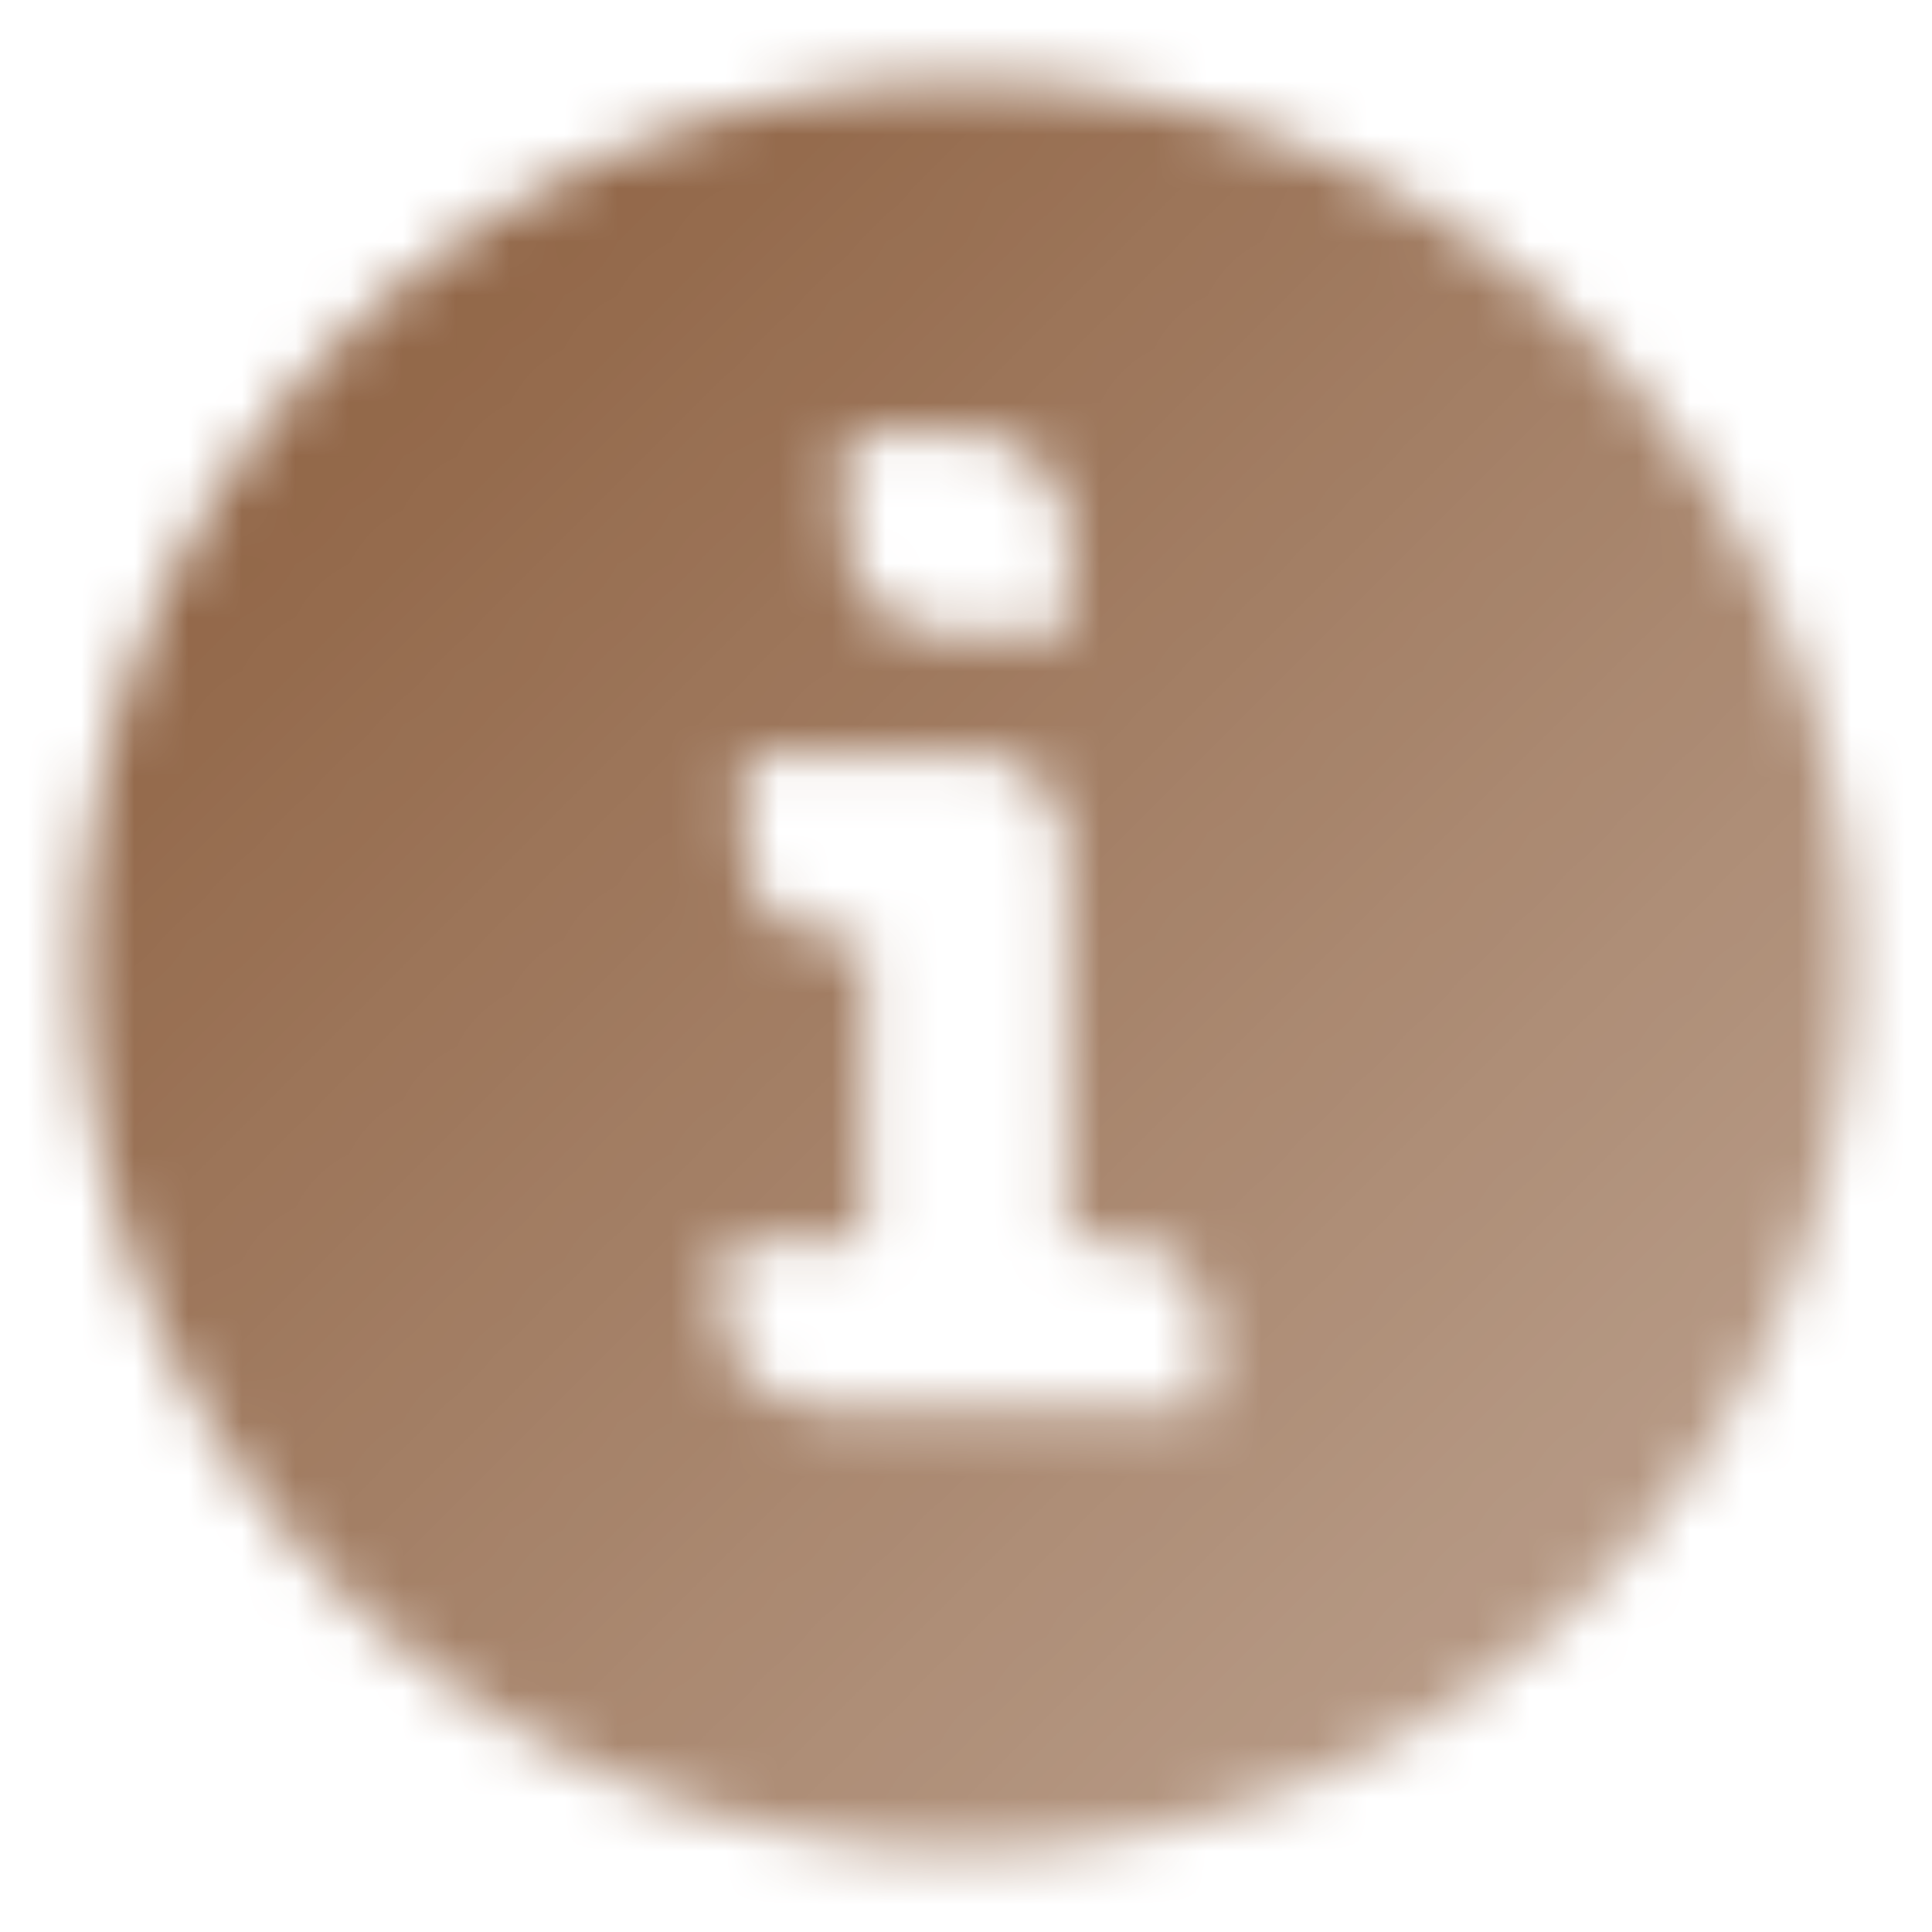 <svg width="36" height="36" viewBox="0 0 36 36" fill="none" xmlns="http://www.w3.org/2000/svg">
<mask id="mask0_1009_234" style="mask-type:alpha" maskUnits="userSpaceOnUse" x="1" y="1" width="34" height="34">
<path fill-rule="evenodd" clip-rule="evenodd" d="M1.5 18C1.5 8.887 8.887 1.5 18 1.5C27.113 1.5 34.5 8.887 34.5 18C34.5 27.113 27.113 34.5 18 34.5C8.887 34.5 1.5 27.113 1.5 18ZM15.75 9.942C15.75 10.978 16.59 11.817 17.625 11.817H19.913V9.942C19.913 8.907 19.073 8.067 18.038 8.067H15.75V9.942ZM21 23.153H19.875V15.811C19.875 14.982 19.203 14.067 18.375 14.067H13.875V15.811C13.875 16.639 14.547 17.432 15.375 17.432H16.125V23.153L13.5 23.153V24.75C13.5 25.578 14.547 26.25 15.375 26.25H22.5V24.75C22.5 23.922 21.828 23.153 21 23.153Z" fill="url(#paint0_linear_1009_234)"/>
</mask>
<g mask="url(#mask0_1009_234)">
<path d="M0 0H36V36H0V0Z" fill="#8D6040"/>
</g>
<defs>
<linearGradient id="paint0_linear_1009_234" x1="7.5" y1="7.5" x2="28.5" y2="28.5" gradientUnits="userSpaceOnUse">
<stop stop-opacity="0.95"/>
<stop offset="1" stop-opacity="0.65"/>
</linearGradient>
</defs>
</svg>
